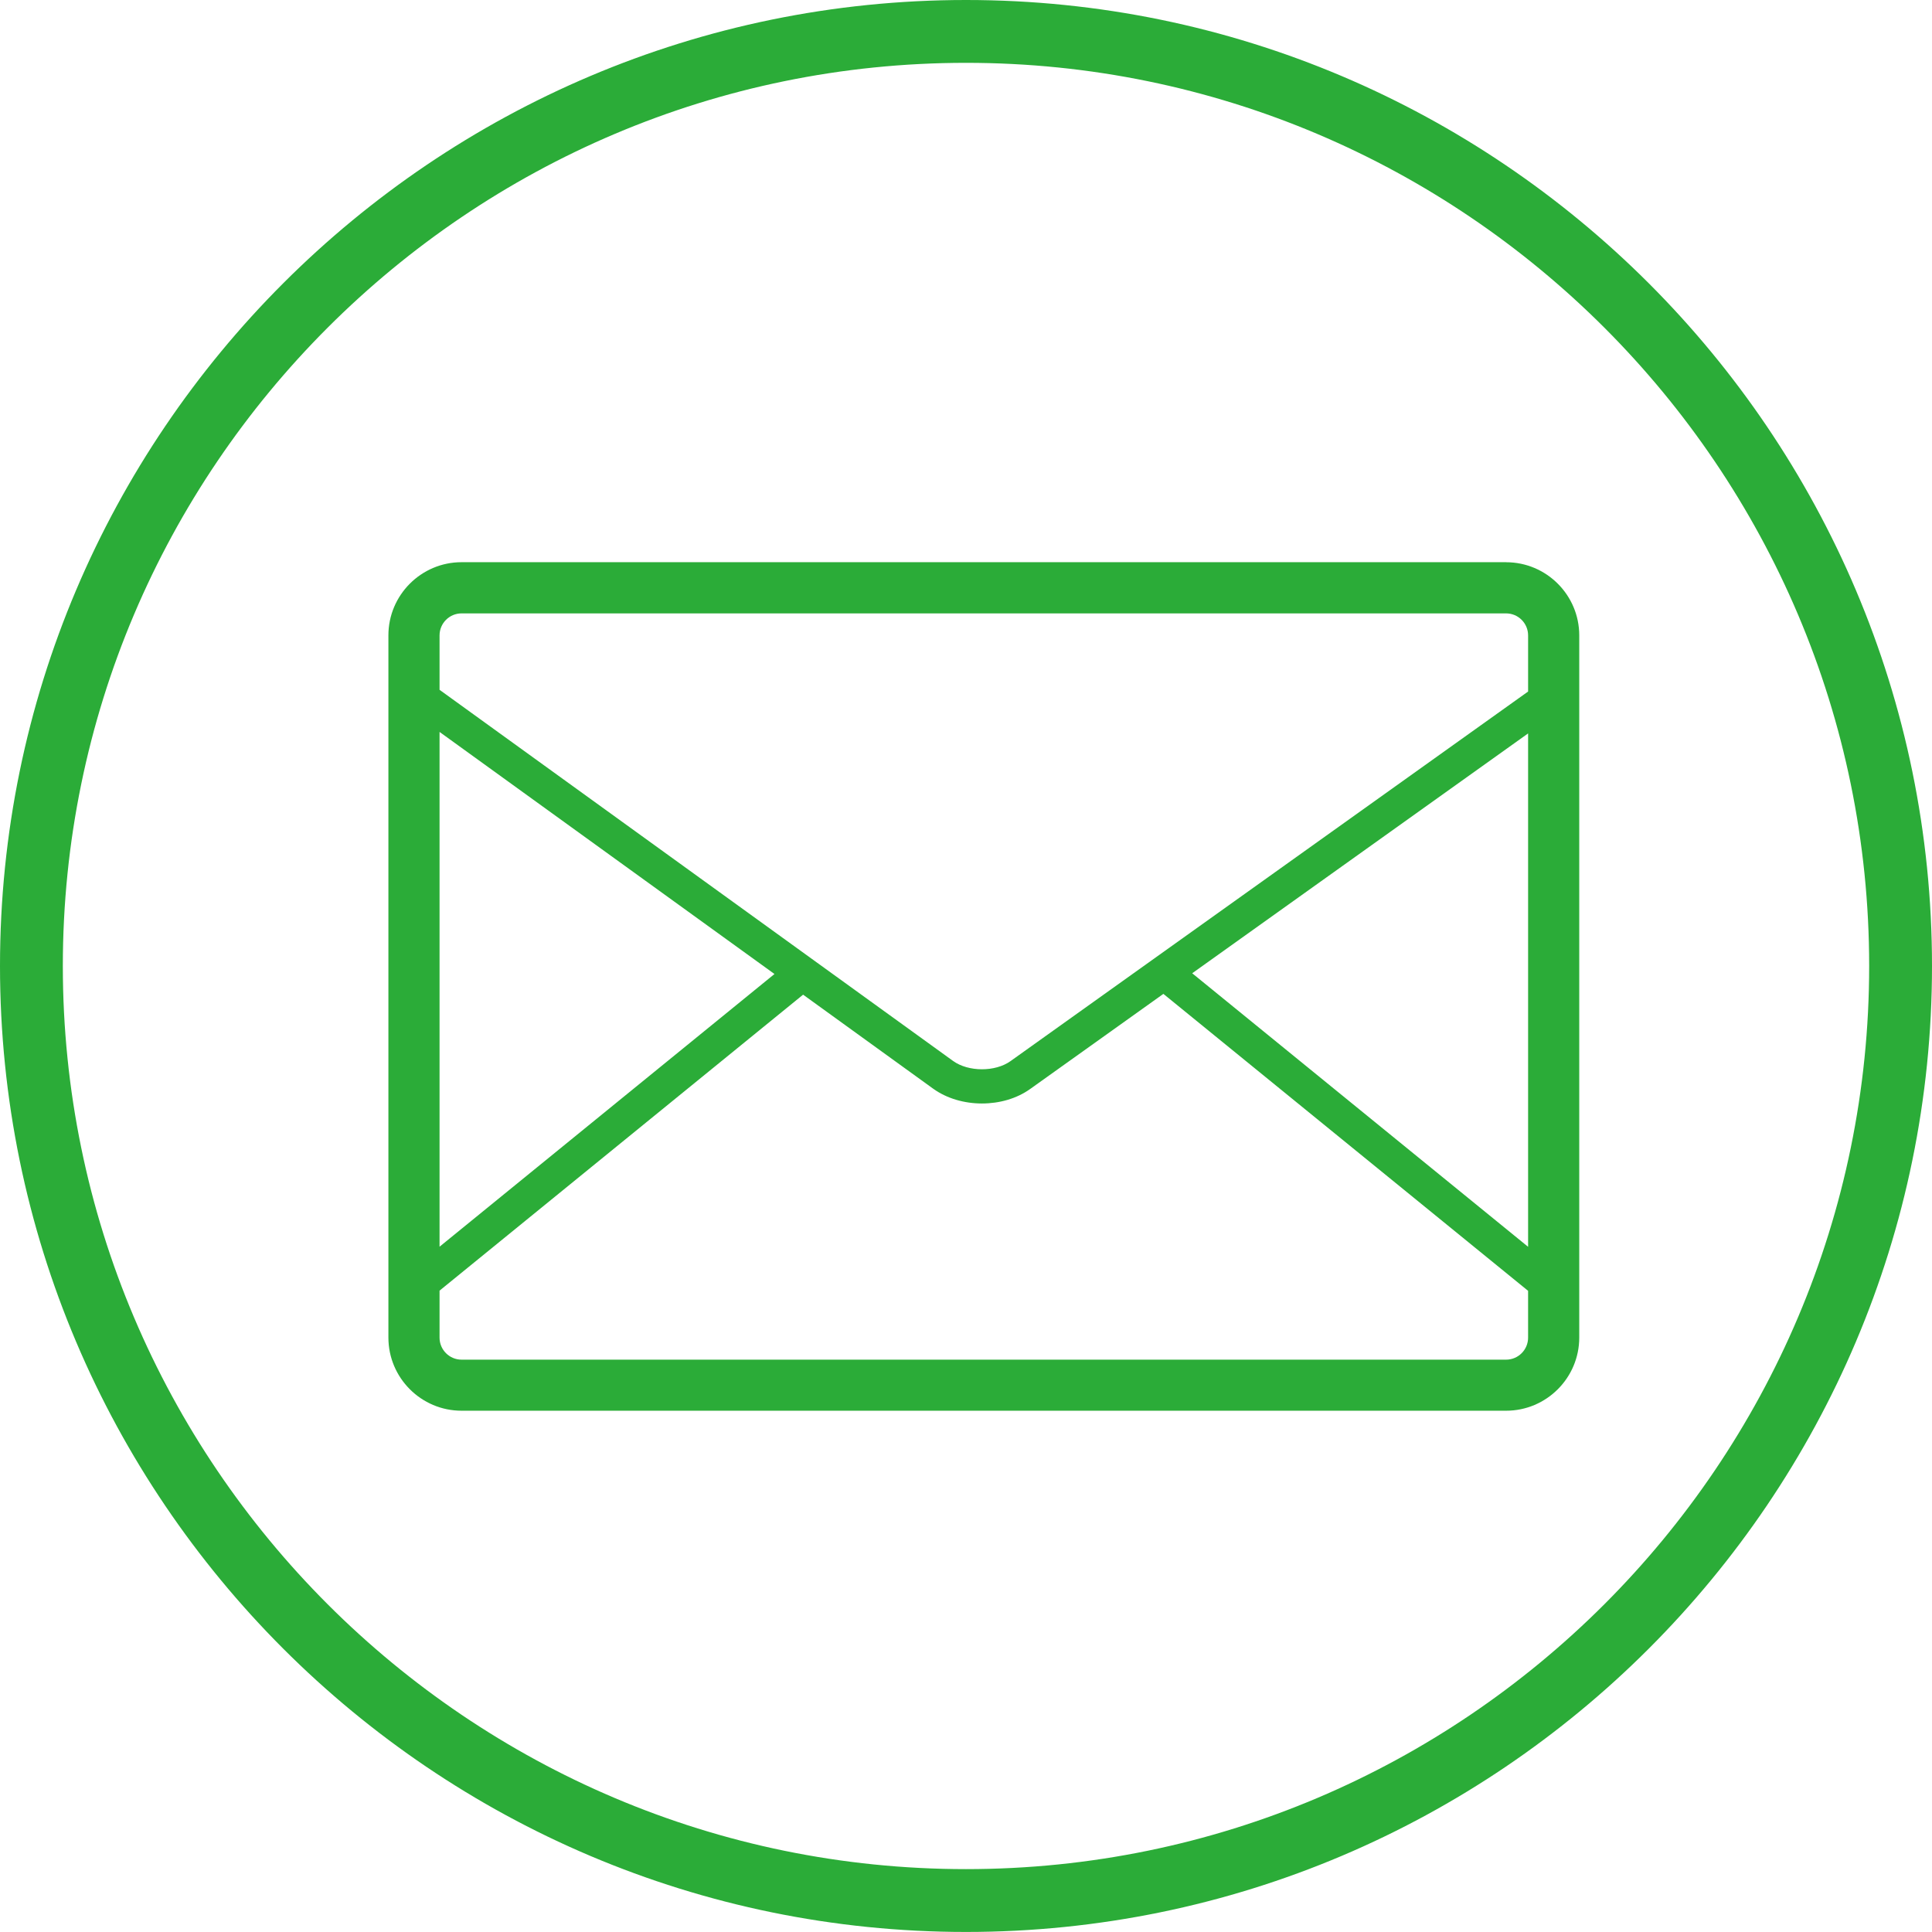 <?xml version="1.0" encoding="UTF-8"?><svg id="_レイヤー_2" xmlns="http://www.w3.org/2000/svg" viewBox="0 0 415.1 415.09"><defs><style>.cls-1{fill:#2bac38;}</style></defs><g id="_レイヤー_1-2"><g><path class="cls-1" d="M207.55,415.09C93.11,415.09,0,321.99,0,207.54S93.11,0,207.55,0s207.55,93.1,207.55,207.54-93.11,207.55-207.55,207.55Zm0-401.59C100.55,13.5,13.5,100.55,13.5,207.54s87.05,194.05,194.05,194.05,194.05-87.05,194.05-194.05S314.55,13.5,207.55,13.5Z"/><path class="cls-1" d="M323.59,120.79H99.17c-8.67,0-15.72,7.06-15.72,15.72v150.87c0,8.67,7.05,15.72,15.72,15.72h224.42c8.67,0,15.72-7.05,15.72-15.72V136.52c0-8.67-7.05-15.72-15.72-15.72Zm4.73,147.09l-72.17-58.77,72.17-51.53v110.29ZM99.17,131.79h224.42c2.61,0,4.73,2.12,4.73,4.73v12.06l-111.21,79.41c-3.29,2.35-9.06,2.33-12.34-.04l-110.33-79.74v-11.69c0-2.61,2.12-4.73,4.73-4.73Zm-4.73,25.47l71.96,52.01-71.96,58.59v-110.59Zm229.15,134.87H99.17c-2.61,0-4.73-2.12-4.73-4.73v-10.1l78.11-63.59,27.93,20.19c2.94,2.12,6.71,3.19,10.49,3.19s7.47-1.04,10.39-3.13l28.6-20.42,78.36,63.8v10.06c0,2.61-2.12,4.73-4.73,4.73Z"/></g></g></svg>